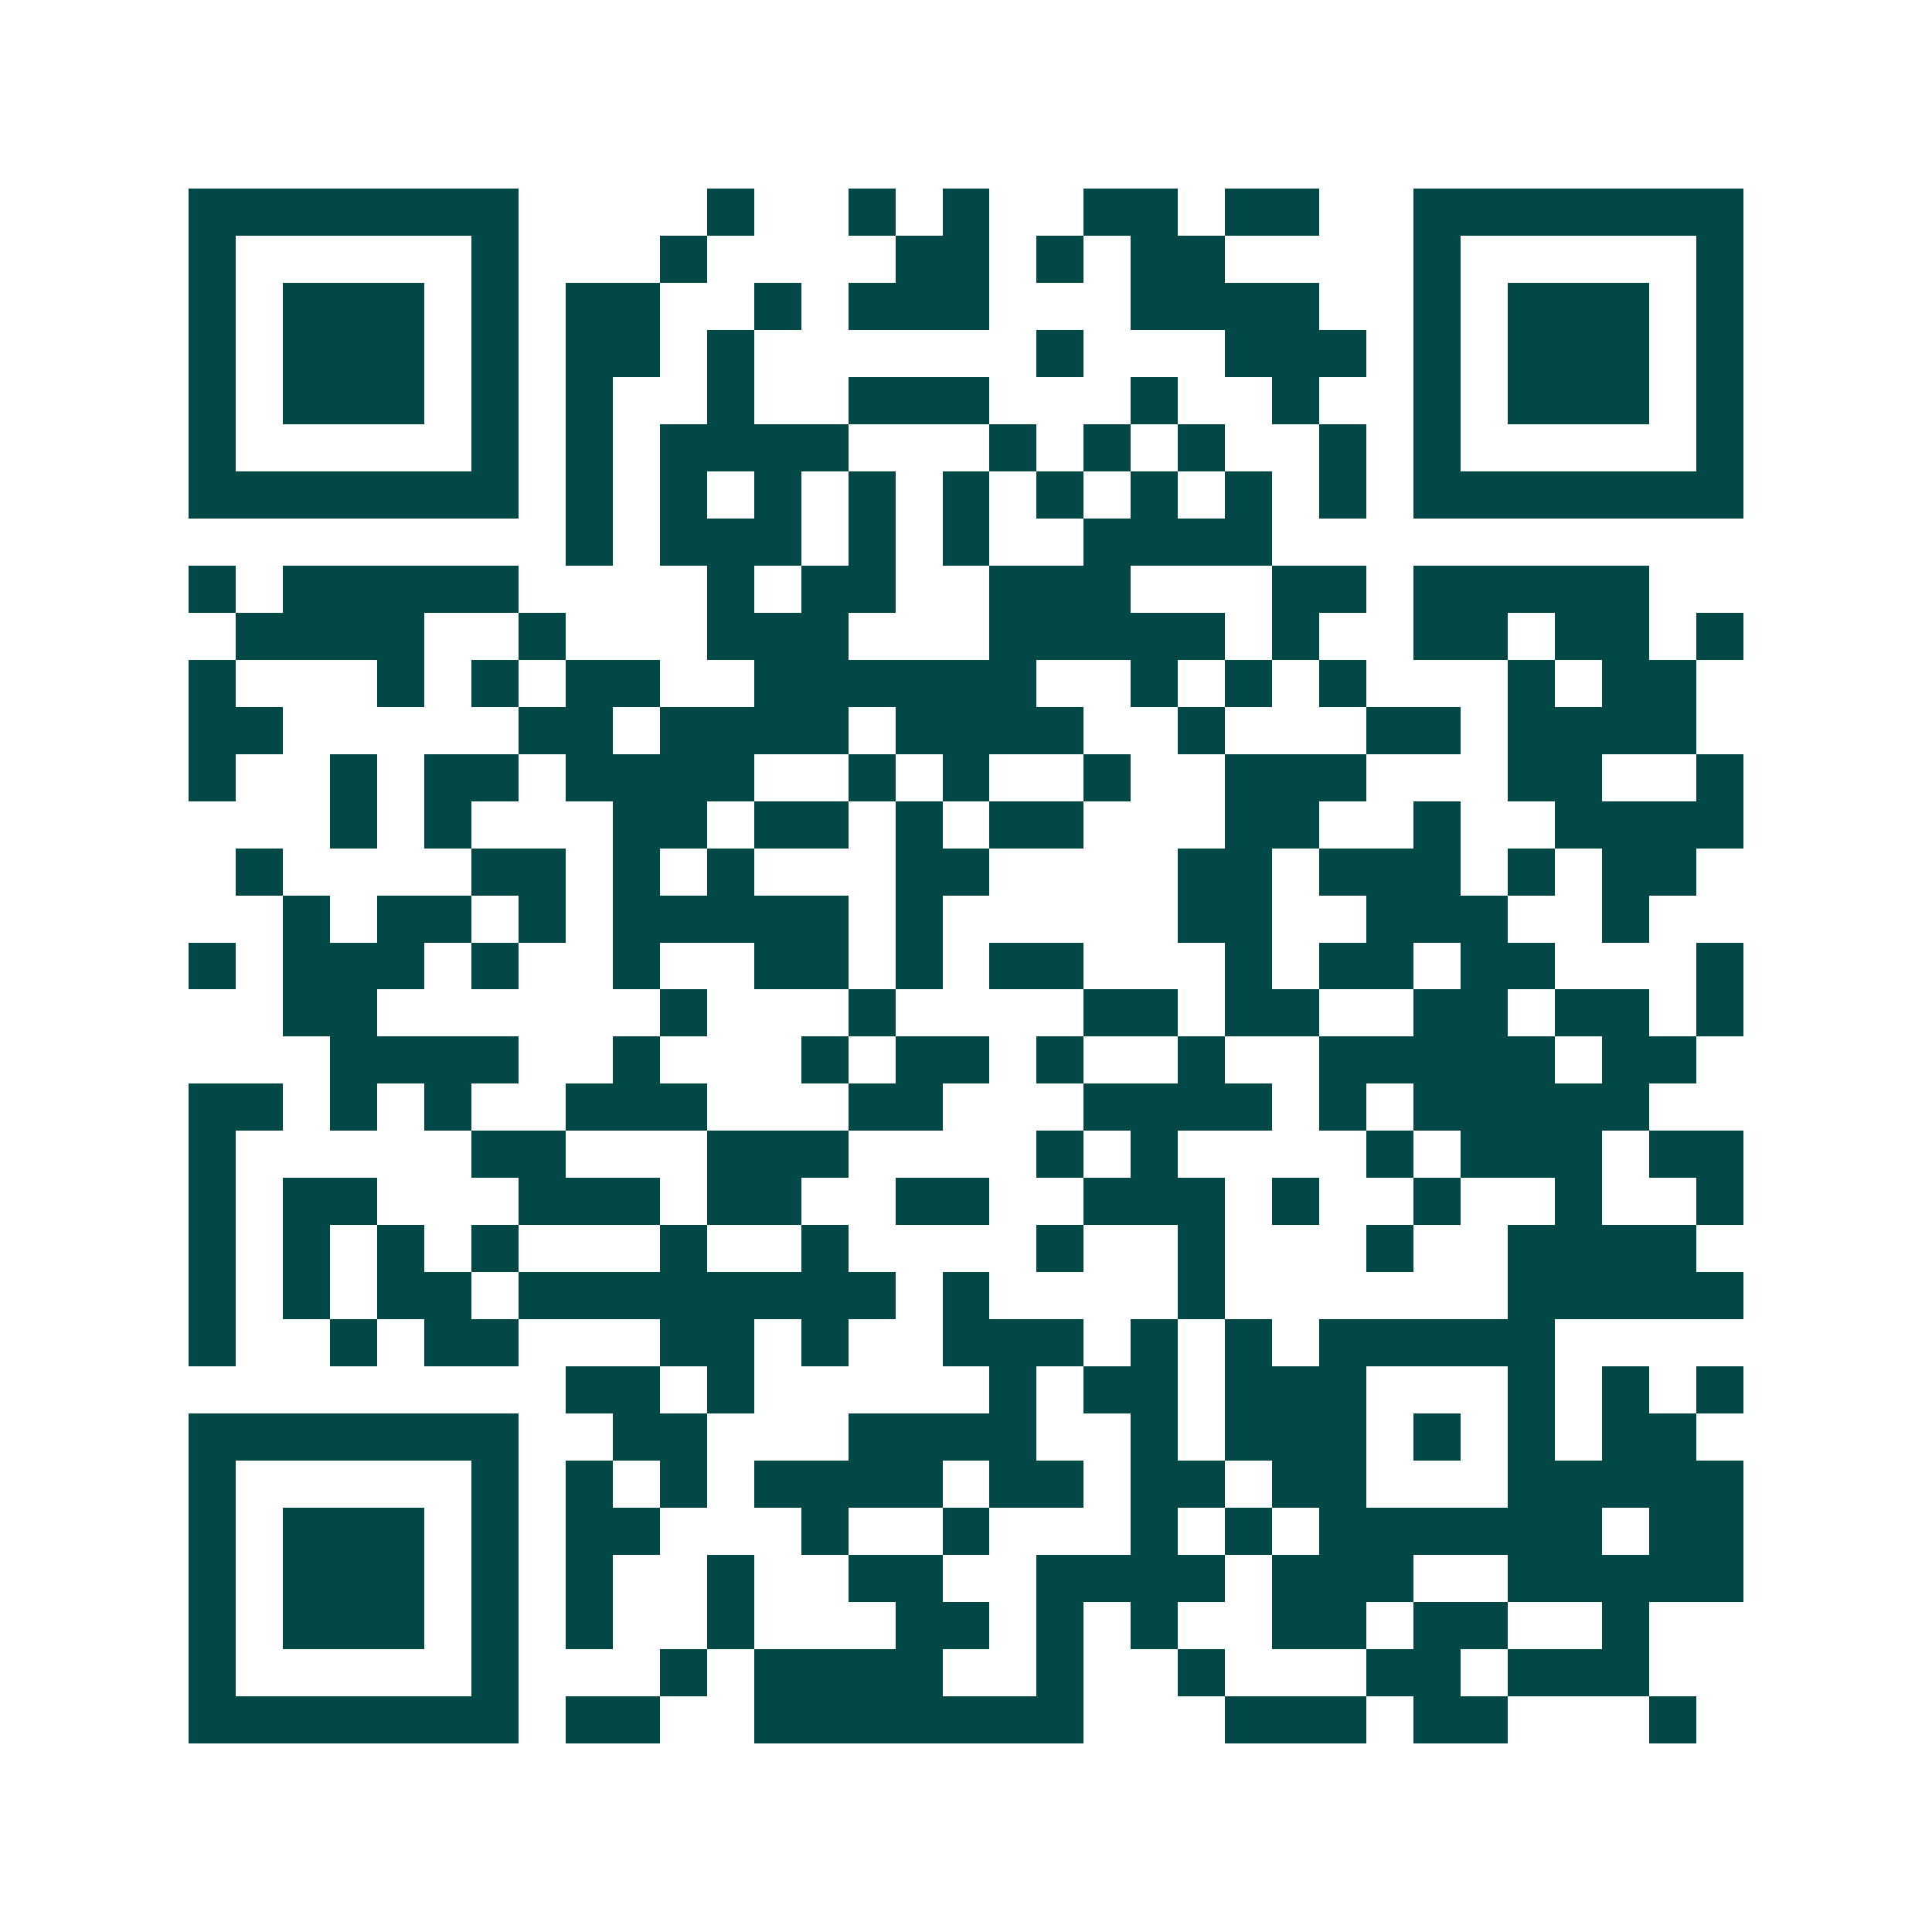 <svg xmlns="http://www.w3.org/2000/svg" width="200" height="200" viewBox="0 0 41 41" shape-rendering="crispEdges"><path fill="#ffffff" d="M0 0h41v41H0z"/><path stroke="#014847" d="M4 4.5h7m4 0h1m2 0h1m1 0h1m2 0h2m1 0h2m2 0h7M4 5.5h1m5 0h1m3 0h1m4 0h2m1 0h1m1 0h2m4 0h1m5 0h1M4 6.5h1m1 0h3m1 0h1m1 0h2m2 0h1m1 0h3m3 0h4m2 0h1m1 0h3m1 0h1M4 7.5h1m1 0h3m1 0h1m1 0h2m1 0h1m6 0h1m3 0h3m1 0h1m1 0h3m1 0h1M4 8.5h1m1 0h3m1 0h1m1 0h1m2 0h1m2 0h3m3 0h1m2 0h1m2 0h1m1 0h3m1 0h1M4 9.5h1m5 0h1m1 0h1m1 0h4m3 0h1m1 0h1m1 0h1m2 0h1m1 0h1m5 0h1M4 10.5h7m1 0h1m1 0h1m1 0h1m1 0h1m1 0h1m1 0h1m1 0h1m1 0h1m1 0h1m1 0h7M12 11.5h1m1 0h3m1 0h1m1 0h1m2 0h4M4 12.5h1m1 0h5m4 0h1m1 0h2m2 0h3m3 0h2m1 0h5M5 13.5h4m2 0h1m3 0h3m3 0h5m1 0h1m2 0h2m1 0h2m1 0h1M4 14.5h1m3 0h1m1 0h1m1 0h2m2 0h6m2 0h1m1 0h1m1 0h1m3 0h1m1 0h2M4 15.5h2m5 0h2m1 0h4m1 0h4m2 0h1m3 0h2m1 0h4M4 16.5h1m2 0h1m1 0h2m1 0h4m2 0h1m1 0h1m2 0h1m2 0h3m3 0h2m2 0h1M7 17.5h1m1 0h1m3 0h2m1 0h2m1 0h1m1 0h2m3 0h2m2 0h1m2 0h4M5 18.5h1m4 0h2m1 0h1m1 0h1m3 0h2m4 0h2m1 0h3m1 0h1m1 0h2M6 19.5h1m1 0h2m1 0h1m1 0h5m1 0h1m5 0h2m2 0h3m2 0h1M4 20.5h1m1 0h3m1 0h1m2 0h1m2 0h2m1 0h1m1 0h2m3 0h1m1 0h2m1 0h2m3 0h1M6 21.5h2m6 0h1m3 0h1m4 0h2m1 0h2m2 0h2m1 0h2m1 0h1M7 22.5h4m2 0h1m3 0h1m1 0h2m1 0h1m2 0h1m2 0h5m1 0h2M4 23.5h2m1 0h1m1 0h1m2 0h3m3 0h2m3 0h4m1 0h1m1 0h5M4 24.5h1m5 0h2m3 0h3m4 0h1m1 0h1m4 0h1m1 0h3m1 0h2M4 25.5h1m1 0h2m3 0h3m1 0h2m2 0h2m2 0h3m1 0h1m2 0h1m2 0h1m2 0h1M4 26.5h1m1 0h1m1 0h1m1 0h1m3 0h1m2 0h1m4 0h1m2 0h1m3 0h1m2 0h4M4 27.5h1m1 0h1m1 0h2m1 0h8m1 0h1m4 0h1m6 0h5M4 28.5h1m2 0h1m1 0h2m3 0h2m1 0h1m2 0h3m1 0h1m1 0h1m1 0h5M12 29.5h2m1 0h1m5 0h1m1 0h2m1 0h3m3 0h1m1 0h1m1 0h1M4 30.5h7m2 0h2m3 0h4m2 0h1m1 0h3m1 0h1m1 0h1m1 0h2M4 31.5h1m5 0h1m1 0h1m1 0h1m1 0h4m1 0h2m1 0h2m1 0h2m3 0h5M4 32.5h1m1 0h3m1 0h1m1 0h2m3 0h1m2 0h1m3 0h1m1 0h1m1 0h6m1 0h2M4 33.5h1m1 0h3m1 0h1m1 0h1m2 0h1m2 0h2m2 0h4m1 0h3m2 0h5M4 34.5h1m1 0h3m1 0h1m1 0h1m2 0h1m3 0h2m1 0h1m1 0h1m2 0h2m1 0h2m2 0h1M4 35.5h1m5 0h1m3 0h1m1 0h4m2 0h1m2 0h1m3 0h2m1 0h3M4 36.5h7m1 0h2m2 0h7m3 0h3m1 0h2m3 0h1"/></svg>
